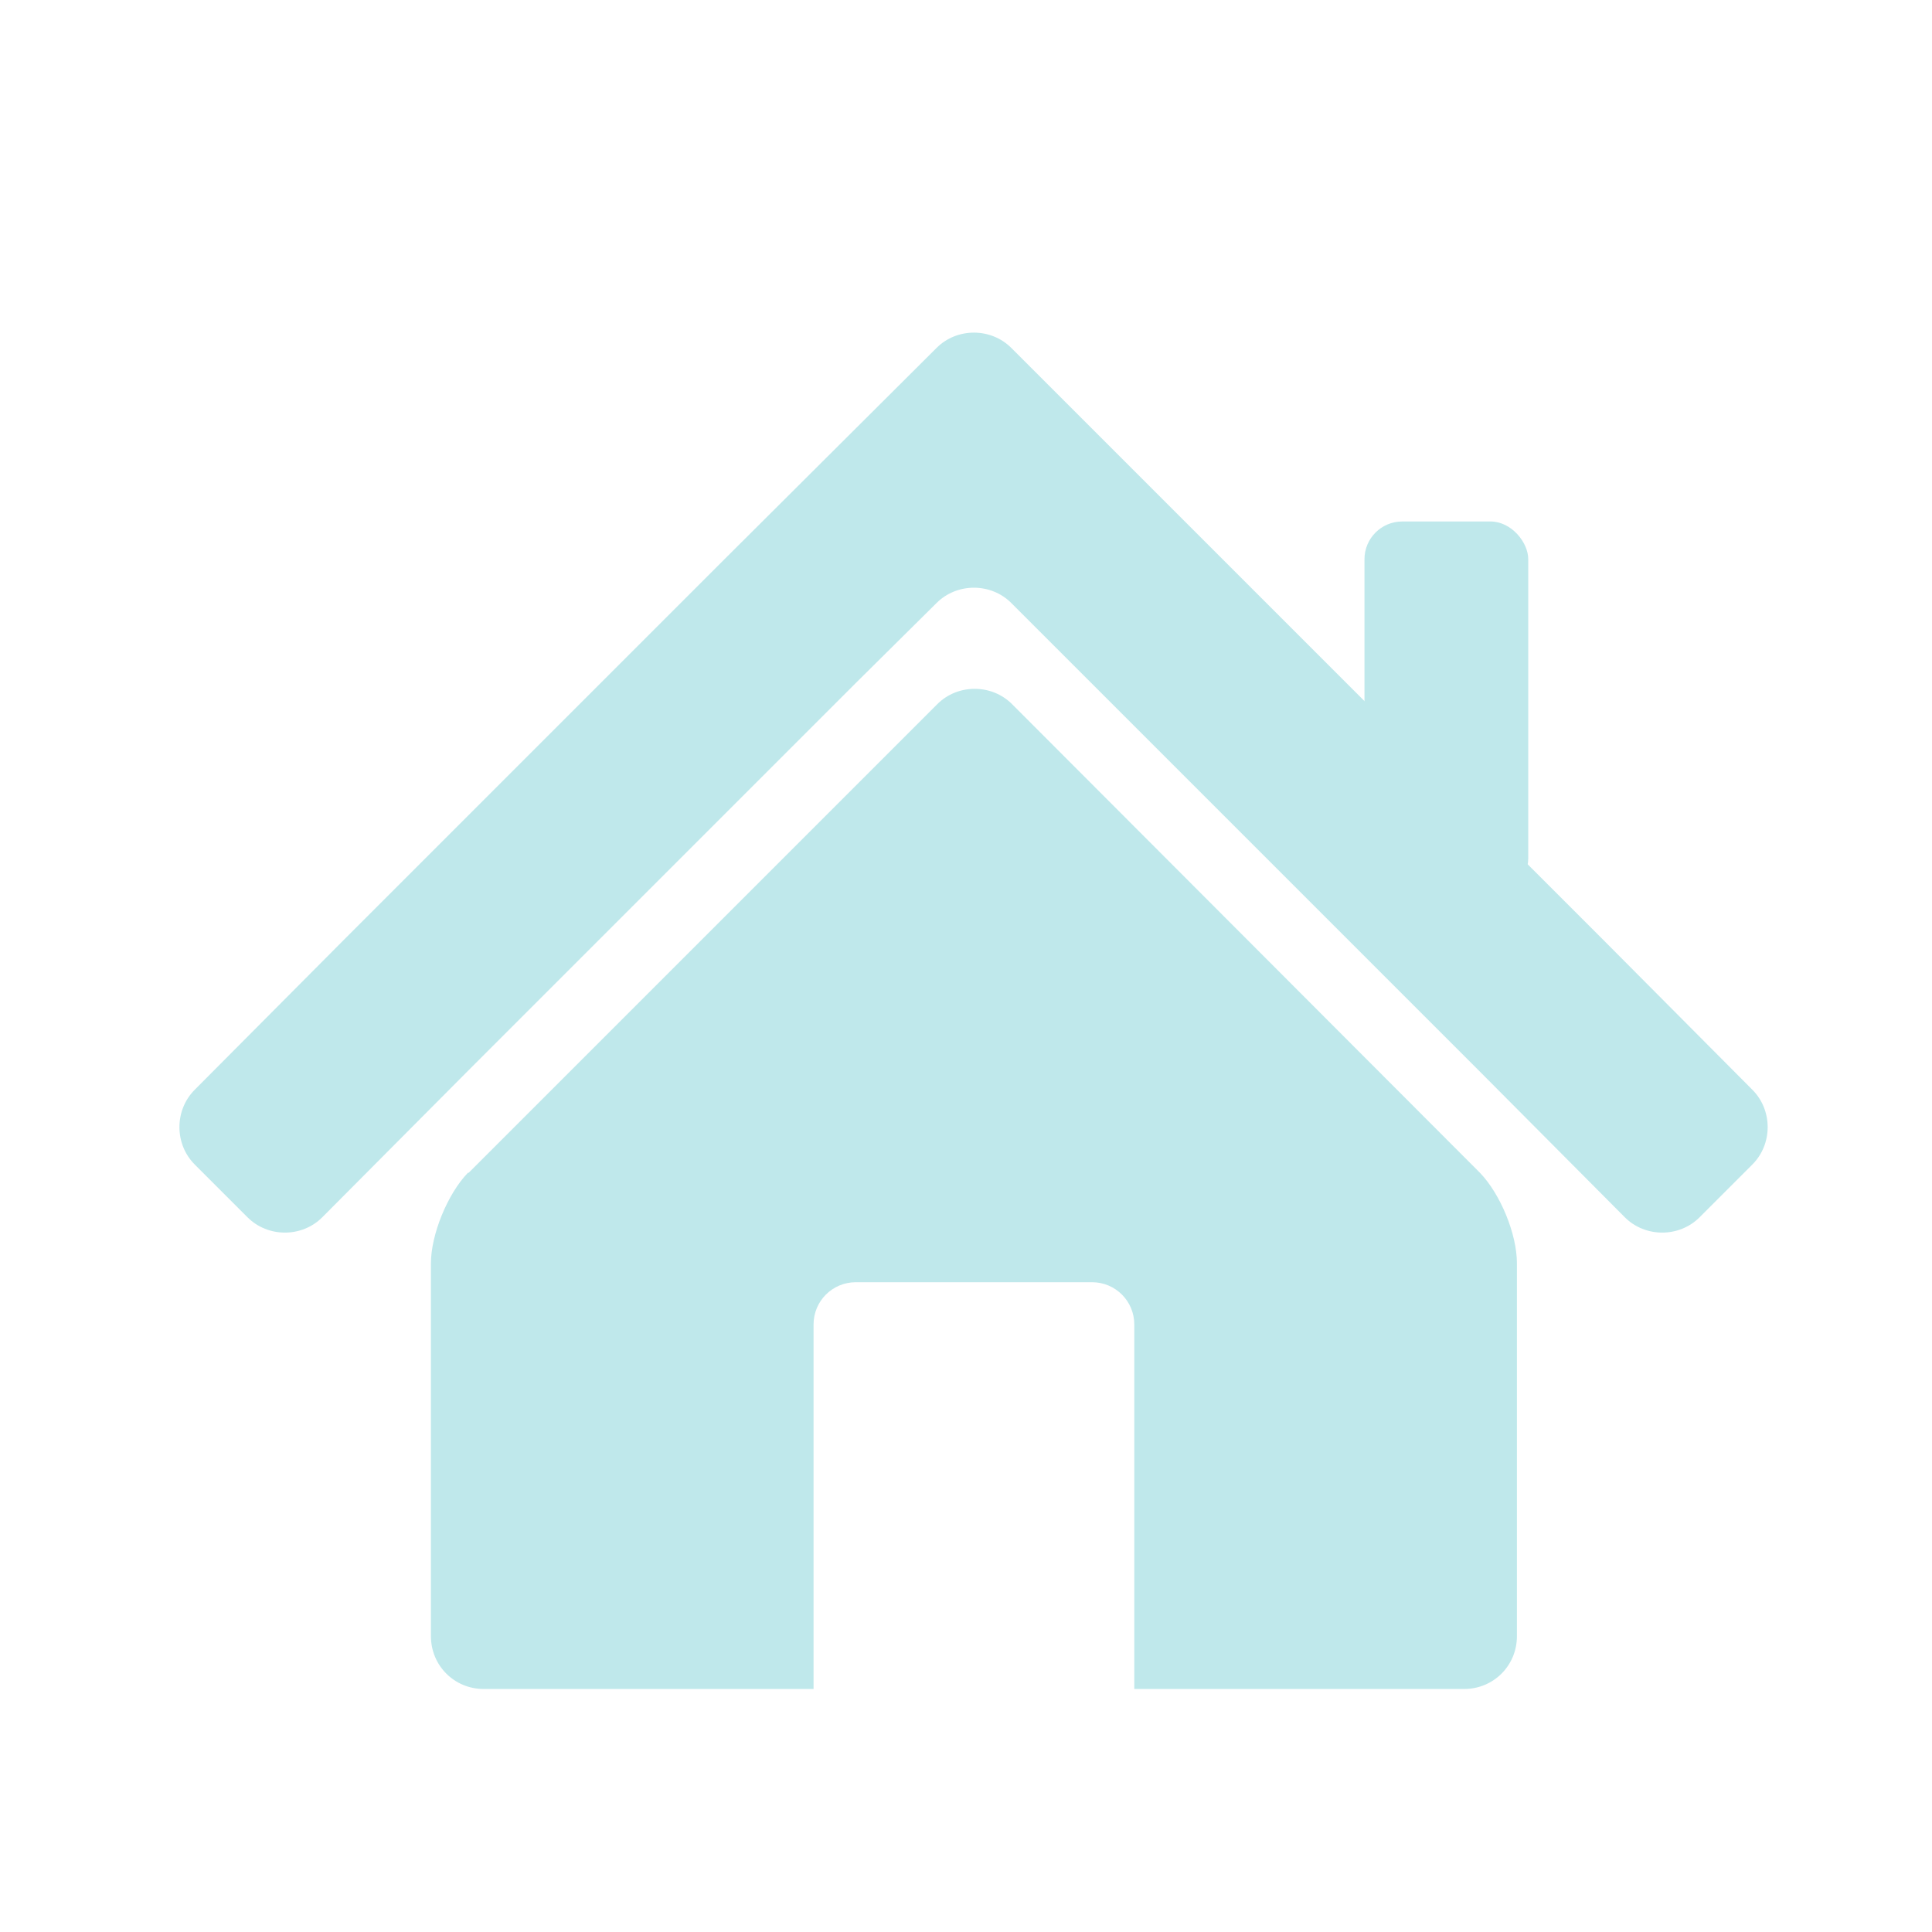 <?xml version="1.0" encoding="UTF-8"?>
<svg id="Layer_1" data-name="Layer 1" xmlns="http://www.w3.org/2000/svg" version="1.1" viewBox="0 0 256 256">
  <defs>
    <style>
      .cls-1 {
        fill: #bfe8eb;
        stroke-width: 0px;
      }
    </style>
  </defs>
  <path class="cls-1" d="M212.8,124.9c-2.7-2.7-7.2-7.2-9.9-9.9l-31.4-31.4c-2.7-2.7-7.2-7.2-9.9-9.9l-27.6-27.6c-2.7-2.7-7.2-2.7-9.9,0l-27.7,27.6-9.9,9.9-31.4,31.4c-2.7,2.7-7.2,7.2-9.9,9.9l-19.4,19.5c-2.7,2.7-2.7,7.2,0,9.9l7,7c2.7,2.7,7.2,2.7,9.9,0l19.4-19.5,9.9-9.9,31.4-31.4,9.9-9.9,10.8-10.7c2.7-2.7,7.2-2.7,9.9,0l10.7,10.7c2.7,2.7,7.2,7.2,9.9,9.9l31.4,31.4c2.7,2.7,7.2,7.2,9.9,9.9l19.4,19.5c2.7,2.7,7.2,2.7,9.9,0l7-7c2.7-2.7,2.7-7.2,0-9.9l-19.4-19.5h0Z"/>
  <path class="cls-1" d="M196.1,155.4l-62-62.1c-2.7-2.7-7.2-2.7-9.9,0l-62.1,62.1h-.1c-2.7,2.8-4.9,8.2-4.9,12v49.4c0,3.9,3.1,7,7,7h43.7v-48.3c0-3.1,2.5-5.6,5.6-5.6h31.3c3.1,0,5.6,2.5,5.6,5.6v48.3h43.7c3.9,0,7-3.1,7-7v-49.4c0-3.9-2.2-9.2-4.9-12Z"/>
  <rect class="cls-1" x="180.8" y="69.1" width="21.7" height="49.6" rx="5" ry="5"/>
</svg>